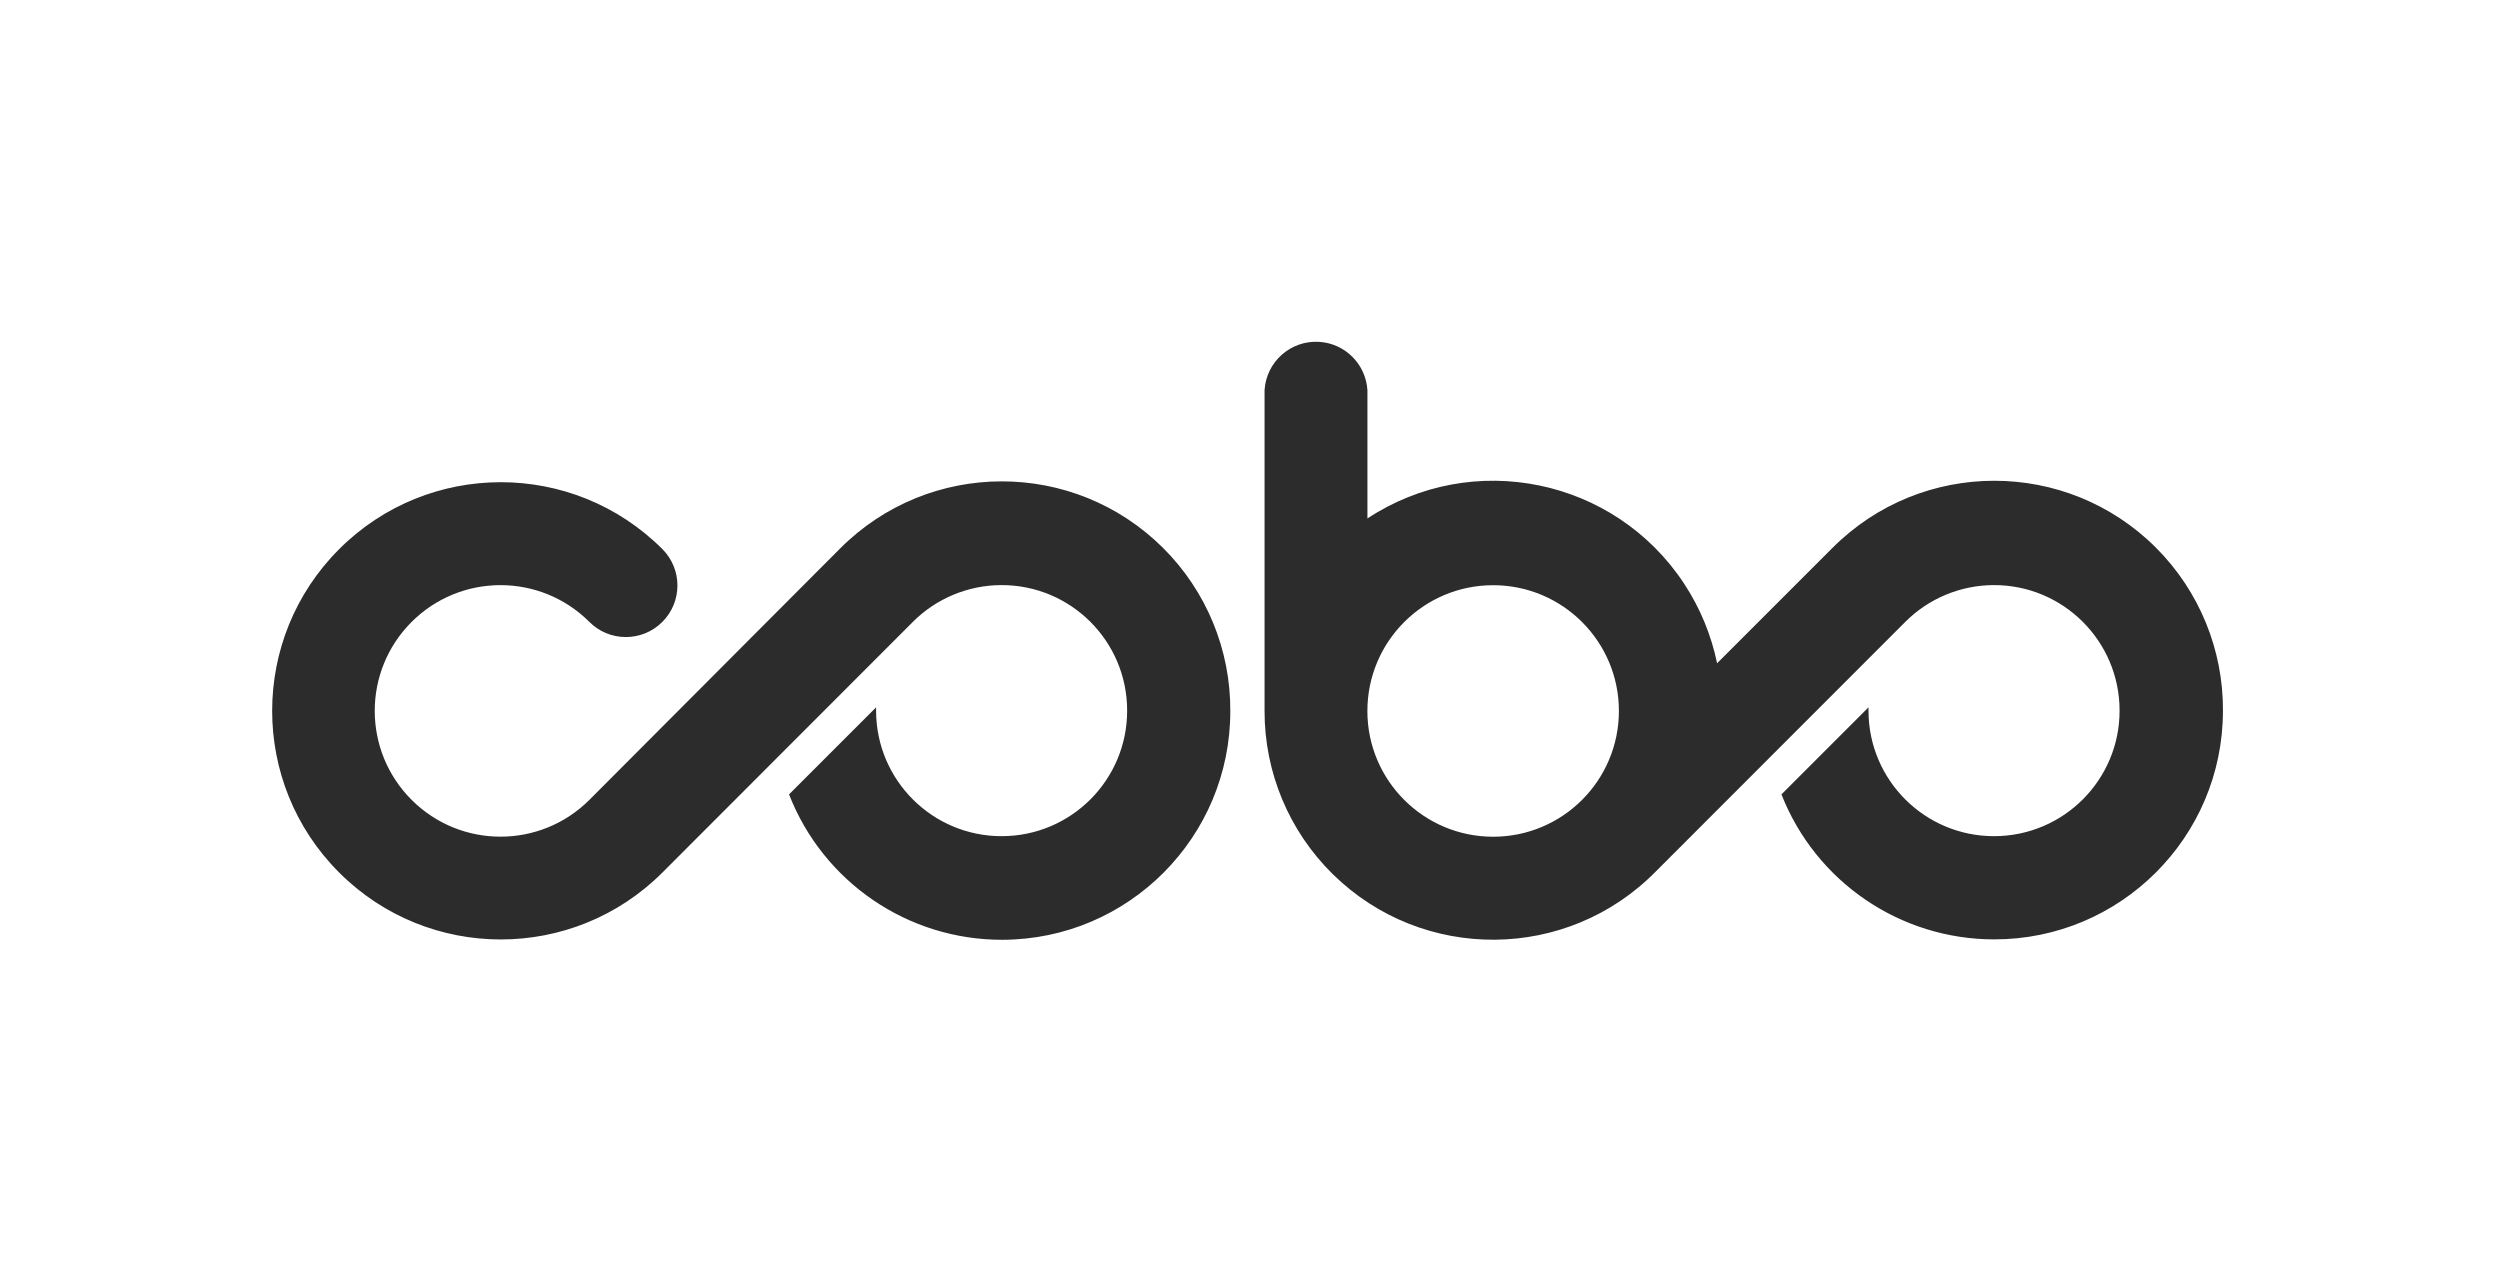 <svg width="107" height="55" viewBox="0 0 107 55" fill="none" xmlns="http://www.w3.org/2000/svg">
<g opacity="0.9">
<g clip-path="url(#clip0_490_24402)">
<path d="M69.289 30.428C69.289 27.456 66.877 25.045 63.905 25.047C60.933 25.047 58.523 27.459 58.524 30.431C58.524 33.403 60.935 35.812 63.907 35.812C66.879 35.812 69.289 33.401 69.289 30.429V30.428ZM95.142 30.428C95.138 35.833 90.751 40.211 85.347 40.206C81.327 40.204 77.716 37.742 76.246 34L79.972 30.274V30.429C79.979 33.397 82.391 35.796 85.359 35.788C88.327 35.78 90.727 33.369 90.718 30.401C90.711 27.433 88.299 25.034 85.331 25.042C83.912 25.047 82.55 25.611 81.547 26.616L70.865 37.303C67.078 41.15 60.889 41.199 57.04 37.411C55.169 35.569 54.118 33.053 54.123 30.428V16.698C54.198 15.481 55.244 14.557 56.459 14.631C57.571 14.699 58.456 15.586 58.526 16.698V22.189C63.04 19.217 69.11 20.468 72.082 24.983C72.763 26.018 73.241 27.173 73.492 28.387L78.436 23.444C82.256 19.622 88.452 19.621 92.275 23.441C94.126 25.293 95.16 27.81 95.142 30.428ZM52.657 30.428C52.666 35.827 48.298 40.213 42.898 40.223C38.862 40.231 35.237 37.758 33.771 34L37.497 30.274V30.429C37.504 33.397 39.916 35.796 42.884 35.788C45.852 35.781 48.251 33.369 48.242 30.401C48.236 27.433 45.824 25.034 42.856 25.042C41.436 25.047 40.075 25.611 39.071 26.616L28.352 37.344C24.53 41.165 18.334 41.164 14.513 37.342C10.692 33.52 10.694 27.323 14.516 23.503C18.337 19.683 24.531 19.683 28.352 23.503C29.212 24.367 29.208 25.765 28.342 26.624C27.478 27.484 26.079 27.479 25.221 26.614C23.116 24.516 19.707 24.521 17.609 26.627C15.511 28.732 15.516 32.14 17.622 34.239C19.723 36.333 23.121 36.333 25.221 34.239L35.959 23.473C39.772 19.651 45.963 19.645 49.786 23.458C51.637 25.304 52.671 27.815 52.657 30.431V30.426V30.428Z" fill="#151515"/>
</g>
</g>
<defs>
<clipPath id="clip0_490_24402">
<rect width="84.102" height="25.596" fill="white" transform="translate(11.648 14.627)"/>
</clipPath>
</defs>
</svg>
